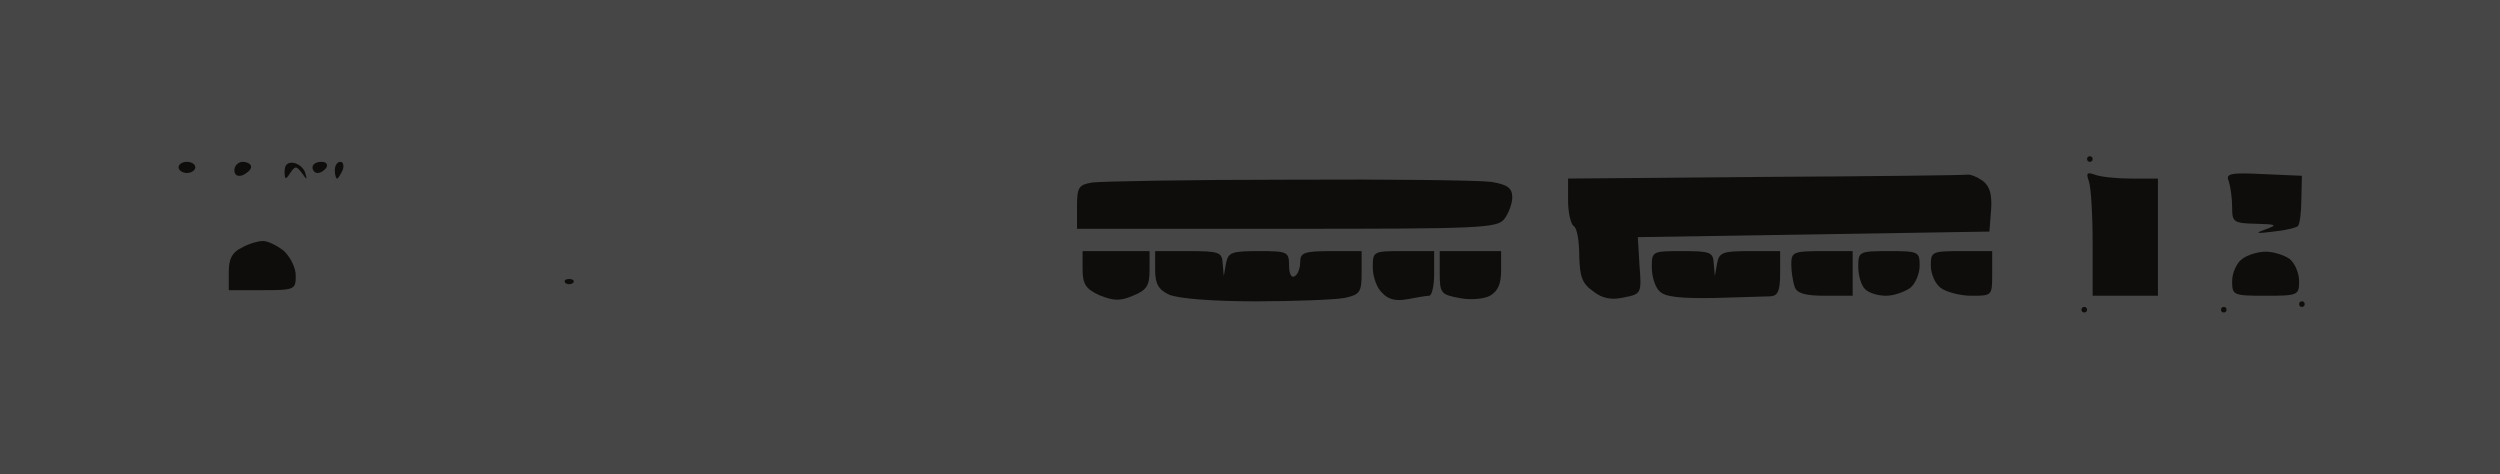 <?xml version="1.0" standalone="no"?>
<!DOCTYPE svg PUBLIC "-//W3C//DTD SVG 20010904//EN"
 "http://www.w3.org/TR/2001/REC-SVG-20010904/DTD/svg10.dtd">
<svg version="1.0" xmlns="http://www.w3.org/2000/svg"
 width="100%" height="100%" viewBox="0 0 448 85"
 preserveAspectRatio="xMidYMid meet">
<rect width="448" height="85" fill="#464646" stroke="none"/><g transform="translate(0,85) scale(0.1,-0.1)"
fill="#0e0d0b" stroke="none">
<path d="M3745 570 c-3 0 -5 -2 -5 -5 0 -3 2 -5 5 -5 3 0 5 2 5 5 0 3 -2 5 -5
5z"/>
<path d="M335 560 c-8 0 -15 -4 -15 -10 0 -5 7 -10 15 -10 8 0 15 5 15 10 0 6
-7 10 -15 10z"/>
<path d="M435 560 c-8 0 -15 -7 -15 -15 0 -9 6 -12 15 -9 8 4 15 10 15 15 0 5
-7 9 -15 9z"/>
<path d="M527 558 c-11 2 -17 -3 -17 -15 0 -15 2 -16 10 -3 9 13 11 13 21 0 9
-13 10 -13 6 0 -2 8 -11 16 -20 18z"/>
<path d="M576 560 c-9 0 -16 -4 -16 -10 0 -5 4 -10 9 -10 6 0 13 5 16 10 3 6
-1 10 -9 10z"/>
<path d="M610 560 c-6 0 -10 -7 -10 -15 0 -8 2 -15 4 -15 2 0 6 7 10 15 3 8 1
15 -4 15z"/>
<path d="M3525 537 c-5 -1 -169 -3 -362 -4 l-353 -3 0 -40 c0 -21 5 -42 10
-45 6 -3 10 -27 10 -53 1 -38 5 -50 25 -64 16 -13 33 -16 55 -11 31 6 32 7 28
57 l-3 51 315 5 315 5 3 38 c2 28 -2 43 -15 53 -10 7 -22 12 -28 11z"/>
<path d="M3754 537 c-14 5 -16 3 -11 -11 4 -10 7 -60 7 -112 l0 -94 58 0 59 0
0 105 0 105 -48 0 c-26 0 -55 3 -65 7z"/>
<path d="M4056 538 c-60 3 -68 1 -62 -13 3 -9 6 -30 6 -46 0 -27 2 -29 43 -30
37 -1 39 -2 17 -10 -20 -7 -18 -8 14 -4 21 2 41 7 44 10 3 3 6 24 6 47 l1 43
-69 3z"/>
<path d="M2310 528 c-179 0 -337 -3 -352 -5 -25 -4 -28 -8 -28 -44 l0 -39 376
0 c347 0 378 1 390 18 7 9 14 27 14 38 0 17 -8 23 -37 28 -21 3 -184 5 -363 4z"/>
<path d="M470 418 c-8 0 -25 -5 -37 -12 -17 -8 -23 -20 -23 -43 l0 -33 60 0
c58 0 60 1 60 26 0 15 -10 34 -22 45 -13 10 -30 18 -38 17z"/>
<path d="M2000 400 l-60 0 0 -33 c0 -26 6 -35 30 -46 25 -10 37 -11 60 -1 25
10 30 18 30 46 l0 34 -60 0z"/>
<path d="M2130 400 l-60 0 0 -33 c0 -26 6 -36 25 -45 16 -7 78 -12 154 -12 71
0 143 3 160 6 28 6 31 10 31 45 l0 39 -55 0 c-48 0 -55 -3 -55 -19 0 -11 -4
-23 -10 -26 -6 -4 -10 5 -10 19 0 25 -3 26 -54 26 -49 0 -55 -2 -59 -22 l-4
-23 -2 23 c-1 20 -6 22 -61 22z"/>
<path d="M2515 400 c-54 0 -55 0 -55 -29 0 -16 7 -37 17 -46 11 -12 25 -15 46
-11 16 3 33 6 38 6 5 0 9 18 9 40 l0 40 -55 0z"/>
<path d="M2635 400 l-55 0 0 -39 c0 -36 2 -39 35 -45 19 -4 44 -2 55 4 14 8
20 21 20 45 l0 35 -55 0z"/>
<path d="M3015 400 c-54 0 -55 0 -55 -29 0 -16 6 -36 14 -43 9 -10 37 -13 97
-12 46 1 92 3 102 3 13 1 17 10 17 41 l0 40 -54 0 c-49 0 -55 -2 -59 -22 l-4
-23 -2 23 c-1 20 -6 22 -56 22z"/>
<path d="M3265 400 c-52 0 -55 -2 -55 -24 0 -13 3 -31 6 -40 4 -12 20 -16 55
-16 l49 0 0 40 0 40 -55 0z"/>
<path d="M3385 400 c-54 0 -55 -1 -55 -28 0 -15 5 -33 12 -40 7 -7 23 -12 38
-12 14 0 33 7 43 14 9 7 17 25 17 40 0 25 -2 26 -55 26z"/>
<path d="M3515 400 c-53 0 -55 -1 -55 -26 0 -15 8 -33 18 -40 9 -7 34 -14 55
-14 37 0 37 0 37 40 l0 40 -55 0z"/>
<path d="M4060 399 c-14 0 -33 -6 -42 -13 -10 -7 -18 -25 -18 -40 0 -25 2 -26
60 -26 58 0 60 1 60 26 0 15 -8 33 -17 40 -10 7 -29 13 -43 13z"/>
<path d="M1020 350 c-7 0 -10 -3 -7 -7 4 -3 10 -3 14 0 3 4 0 7 -7 7z"/>
<path d="M4125 310 c-3 0 -5 -2 -5 -5 0 -3 2 -5 5 -5 3 0 5 2 5 5 0 3 -2 5 -5
5z"/>
<path d="M3735 300 c-3 0 -5 -2 -5 -5 0 -3 2 -5 5 -5 3 0 5 2 5 5 0 3 -2 5 -5
5z"/>
<path d="M3985 300 c-3 0 -5 -2 -5 -5 0 -3 2 -5 5 -5 3 0 5 2 5 5 0 3 -2 5 -5
5z"/>
</g>
</svg>
